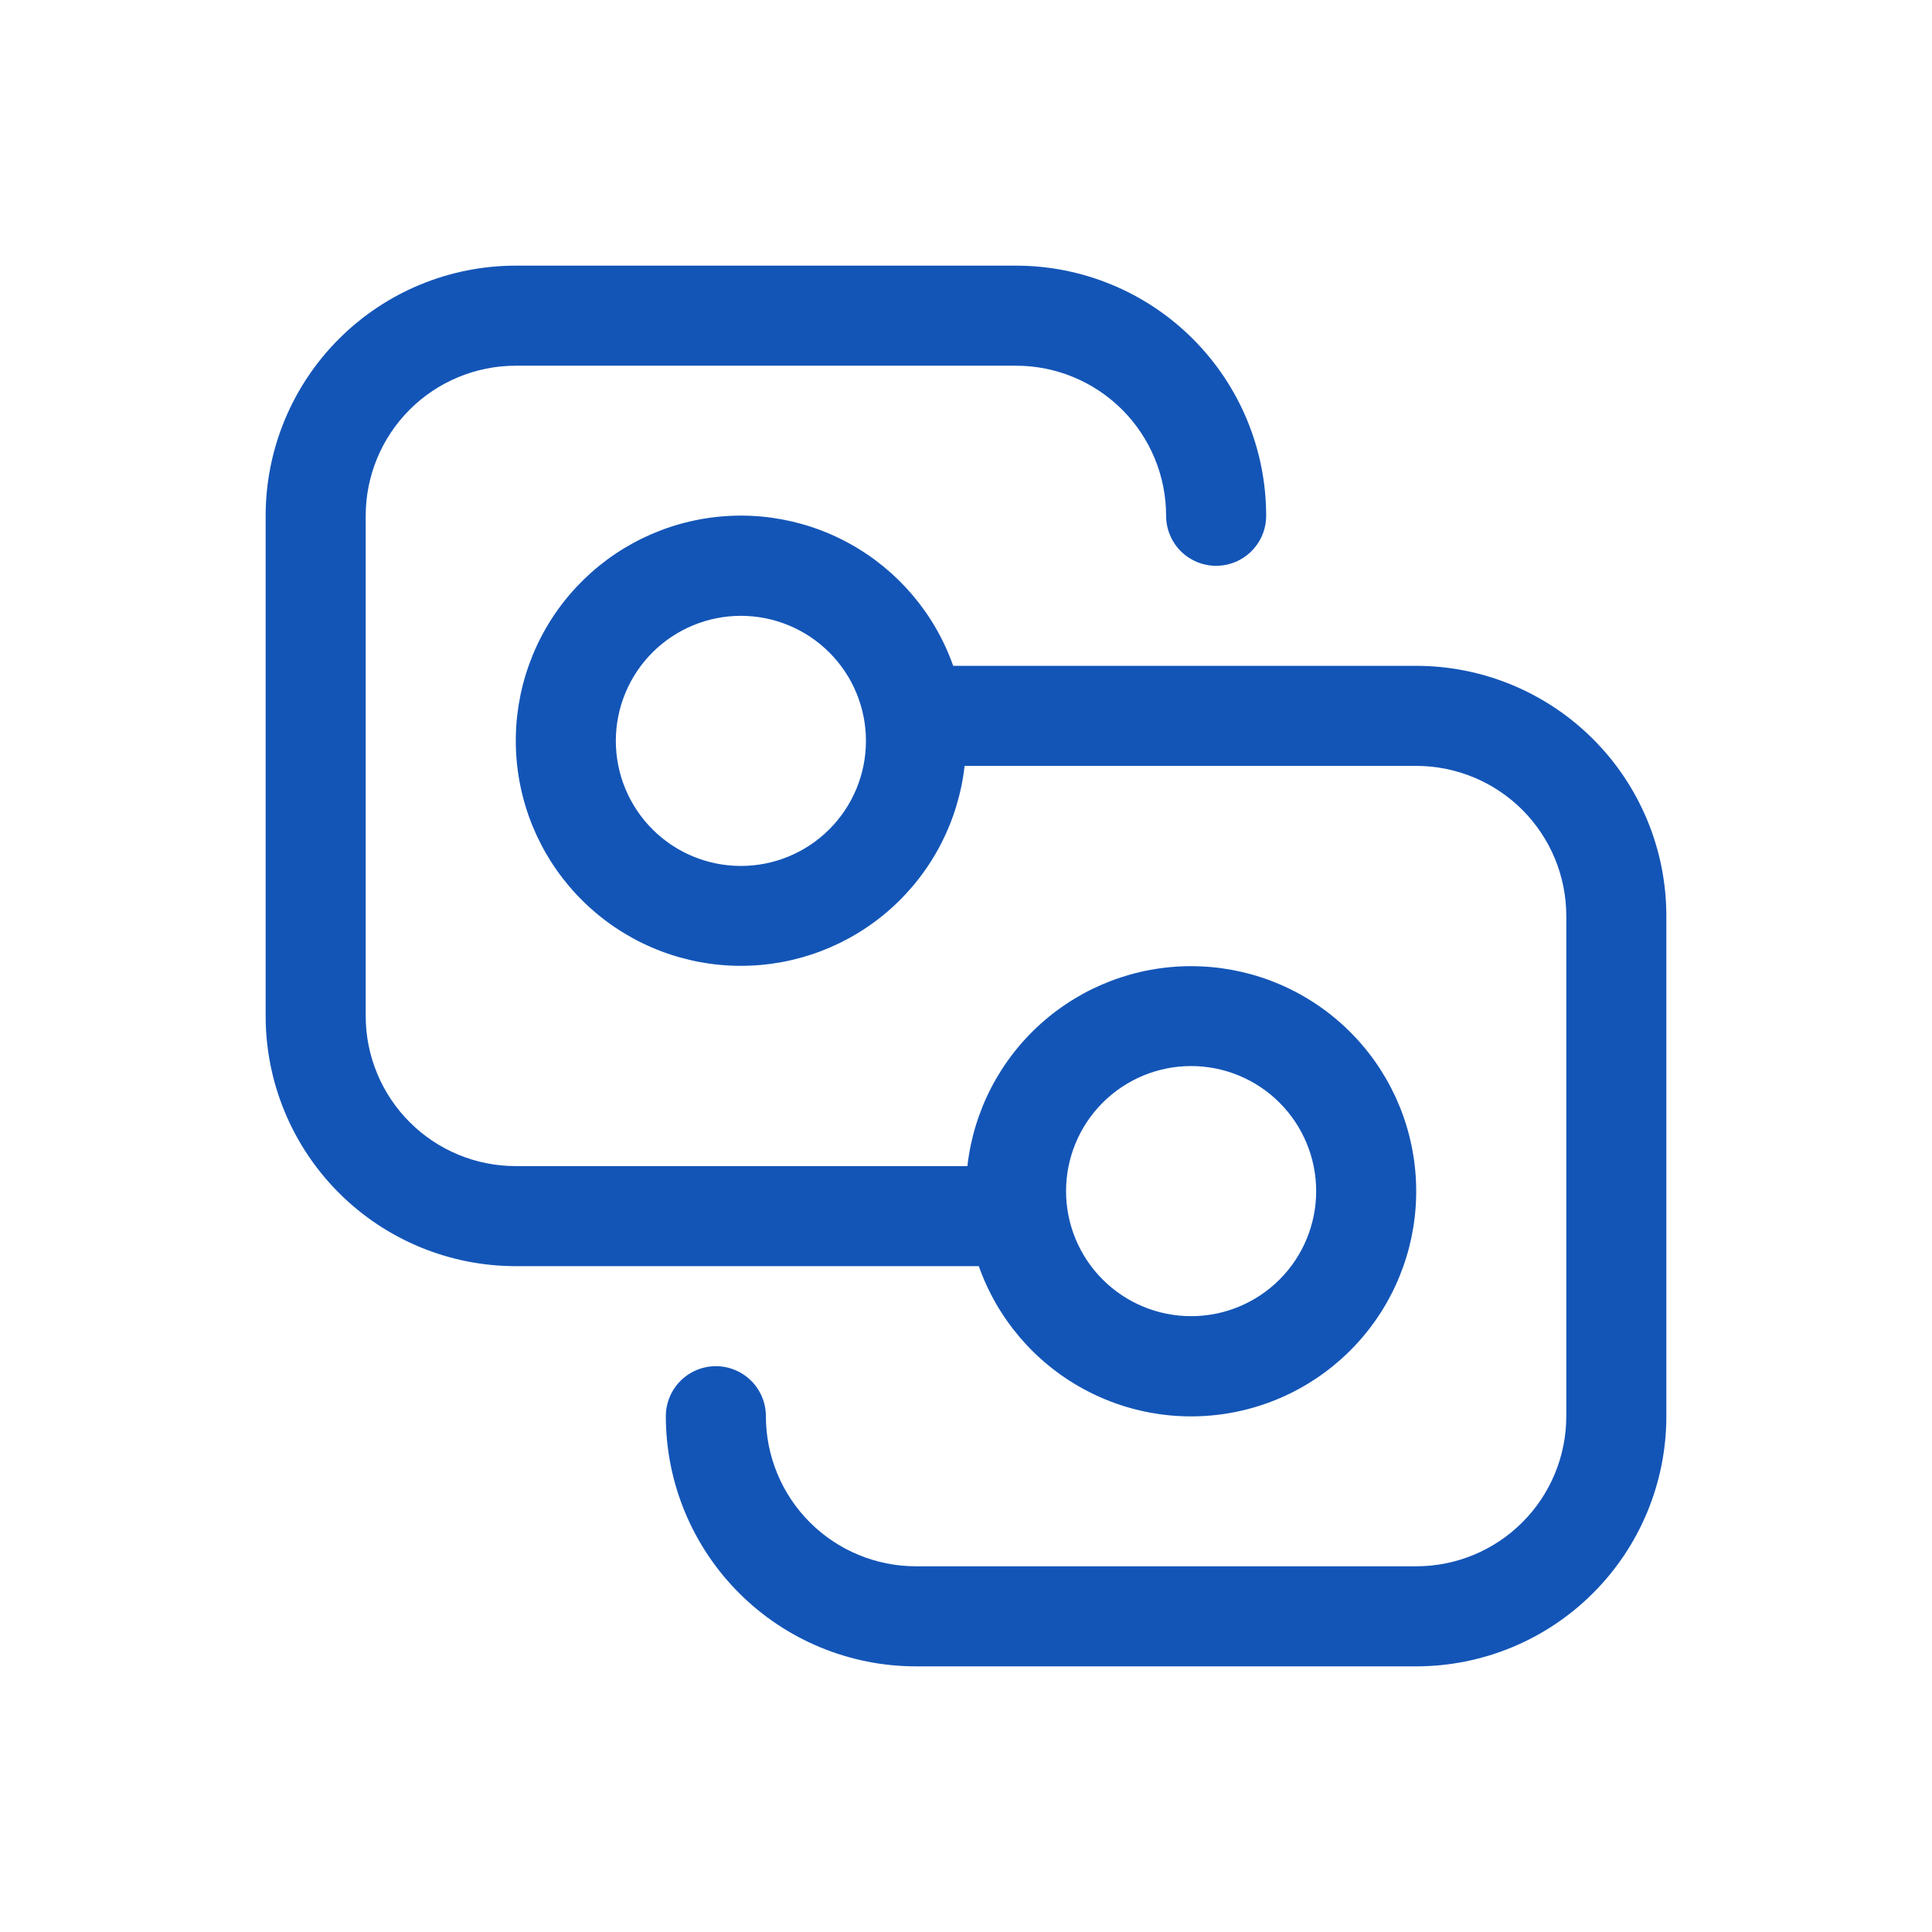 <svg xmlns="http://www.w3.org/2000/svg" width="80" height="80" viewBox="0 0 80 80" fill="none"><path d="M11 21.357C11 18.61 12.091 15.976 14.034 14.034C15.976 12.091 18.61 11 21.357 11H42.071C44.818 11 47.453 12.091 49.395 14.034C51.337 15.976 52.429 18.61 52.429 21.357C52.429 21.907 52.21 22.433 51.822 22.822C51.433 23.21 50.907 23.429 50.357 23.429C49.808 23.429 49.281 23.21 48.892 22.822C48.504 22.433 48.286 21.907 48.286 21.357C48.286 19.709 47.631 18.128 46.466 16.963C45.3 15.798 43.72 15.143 42.071 15.143H21.357C19.709 15.143 18.128 15.798 16.963 16.963C15.798 18.128 15.143 19.709 15.143 21.357V42.071C15.143 43.72 15.798 45.3 16.963 46.466C18.128 47.631 19.709 48.286 21.357 48.286H40.058C40.314 46.01 41.399 43.907 43.107 42.38C44.814 40.853 47.024 40.008 49.314 40.007C51.605 40.005 53.816 40.847 55.525 42.371C57.235 43.896 58.323 45.996 58.582 48.272C58.842 50.548 58.254 52.84 56.932 54.71C55.609 56.58 53.645 57.898 51.412 58.412C49.18 58.926 46.837 58.6 44.83 57.496C42.823 56.393 41.292 54.589 40.53 52.429H21.357C18.61 52.429 15.976 51.337 14.034 49.395C12.091 47.453 11 44.818 11 42.071V21.357ZM44.143 49.321C44.143 50.695 44.688 52.012 45.66 52.983C46.631 53.954 47.948 54.5 49.321 54.5C50.695 54.5 52.012 53.954 52.983 52.983C53.954 52.012 54.5 50.695 54.5 49.321C54.5 47.948 53.954 46.631 52.983 45.66C52.012 44.688 50.695 44.143 49.321 44.143C47.948 44.143 46.631 44.688 45.66 45.66C44.688 46.631 44.143 47.948 44.143 49.321ZM29.643 56.571C29.093 56.571 28.567 56.79 28.178 57.178C27.79 57.567 27.571 58.093 27.571 58.643C27.571 61.39 28.663 64.024 30.605 65.966C32.547 67.909 35.182 69 37.929 69H58.643C61.39 69 64.024 67.909 65.966 65.966C67.909 64.024 69 61.39 69 58.643V37.929C69 35.182 67.909 32.547 65.966 30.605C64.024 28.663 61.39 27.571 58.643 27.571H39.47C38.708 25.411 37.177 23.607 35.17 22.504C33.163 21.4 30.82 21.074 28.588 21.588C26.355 22.102 24.391 23.42 23.068 25.29C21.746 27.16 21.158 29.452 21.418 31.728C21.677 34.004 22.765 36.104 24.475 37.629C26.184 39.153 28.395 39.995 30.686 39.993C32.976 39.992 35.186 39.147 36.893 37.62C38.601 36.093 39.686 33.99 39.942 31.714H58.643C60.291 31.714 61.872 32.369 63.037 33.534C64.202 34.7 64.857 36.28 64.857 37.929V58.643C64.857 60.291 64.202 61.872 63.037 63.037C61.872 64.202 60.291 64.857 58.643 64.857H37.929C36.28 64.857 34.7 64.202 33.534 63.037C32.369 61.872 31.714 60.291 31.714 58.643C31.714 58.093 31.496 57.567 31.108 57.178C30.719 56.79 30.192 56.571 29.643 56.571ZM30.679 25.5C32.052 25.5 33.369 26.046 34.34 27.017C35.312 27.988 35.857 29.305 35.857 30.679C35.857 32.052 35.312 33.369 34.34 34.34C33.369 35.312 32.052 35.857 30.679 35.857C29.305 35.857 27.988 35.312 27.017 34.34C26.046 33.369 25.5 32.052 25.5 30.679C25.5 29.305 26.046 27.988 27.017 27.017C27.988 26.046 29.305 25.5 30.679 25.5Z" fill="#1355B7"></path></svg>